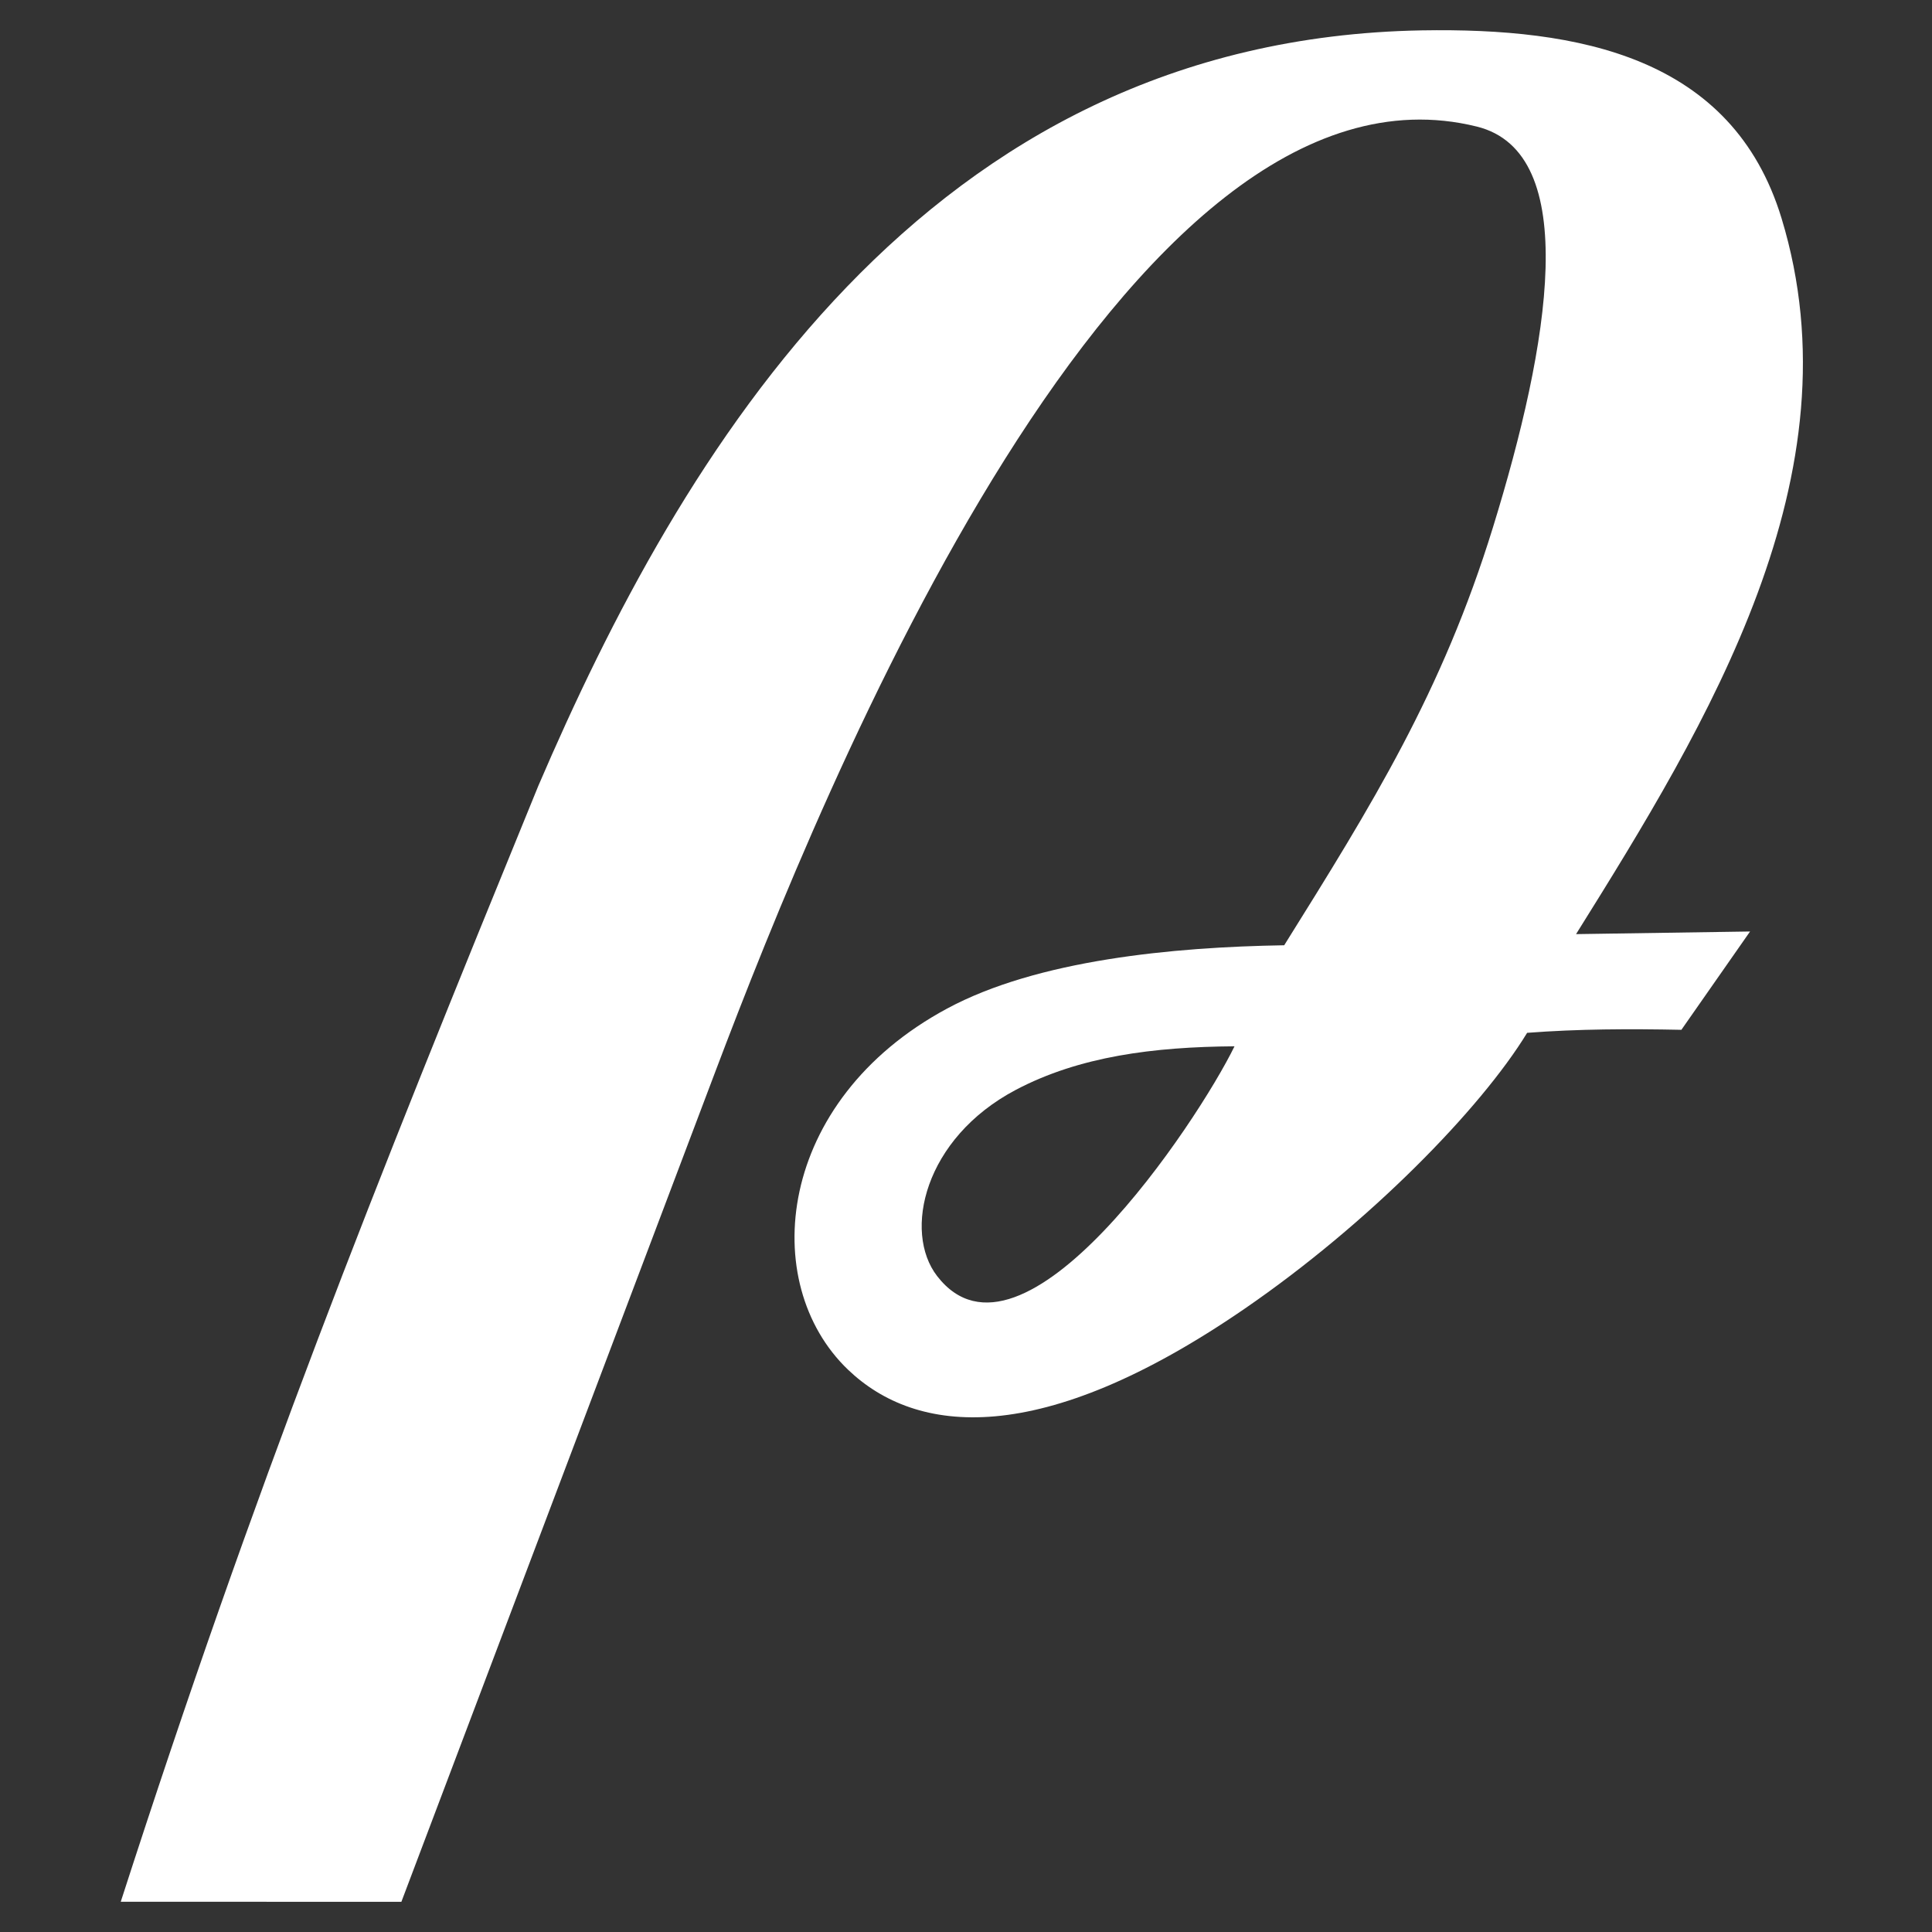 <svg xmlns="http://www.w3.org/2000/svg" width="64" height="64" fill="none"><rect width="100%" height="100%" fill="#333333" stroke="none"/><path fill="#fff" d="M47.102 1.006c5.186-.087 10.282.862 11.914 6.225 2.59 8.504-2.44 16.722-6.807 23.713 1.644-.023 3.606-.052 5.764-.087l-2.275 3.257c-1.718-.035-3.421-.03-5.11.1-1.54 2.524-5.246 6.316-9.365 9.144-6.758 4.64-10.87 4.178-13.131 2.015-2.994-2.865-2.384-8.914 3.28-11.962 2.992-1.612 7.479-2.038 11.169-2.098 2.91-4.66 5.23-8.384 6.914-13.84 1.872-6.062 2.956-12.416-.533-13.28-11.636-2.879-21.635 21.816-25.216 31.28L13.296 63 4 62.998c4.48-13.877 8.29-23.41 13.831-36.962 4.725-11.006 12.776-24.738 29.27-25.03ZM40.896 34.66c-2.68.02-5.134.33-7.244 1.442-3.044 1.607-3.742 4.703-2.608 6.17 2.817 3.643 8.623-5.098 9.851-7.612Z"/></svg>